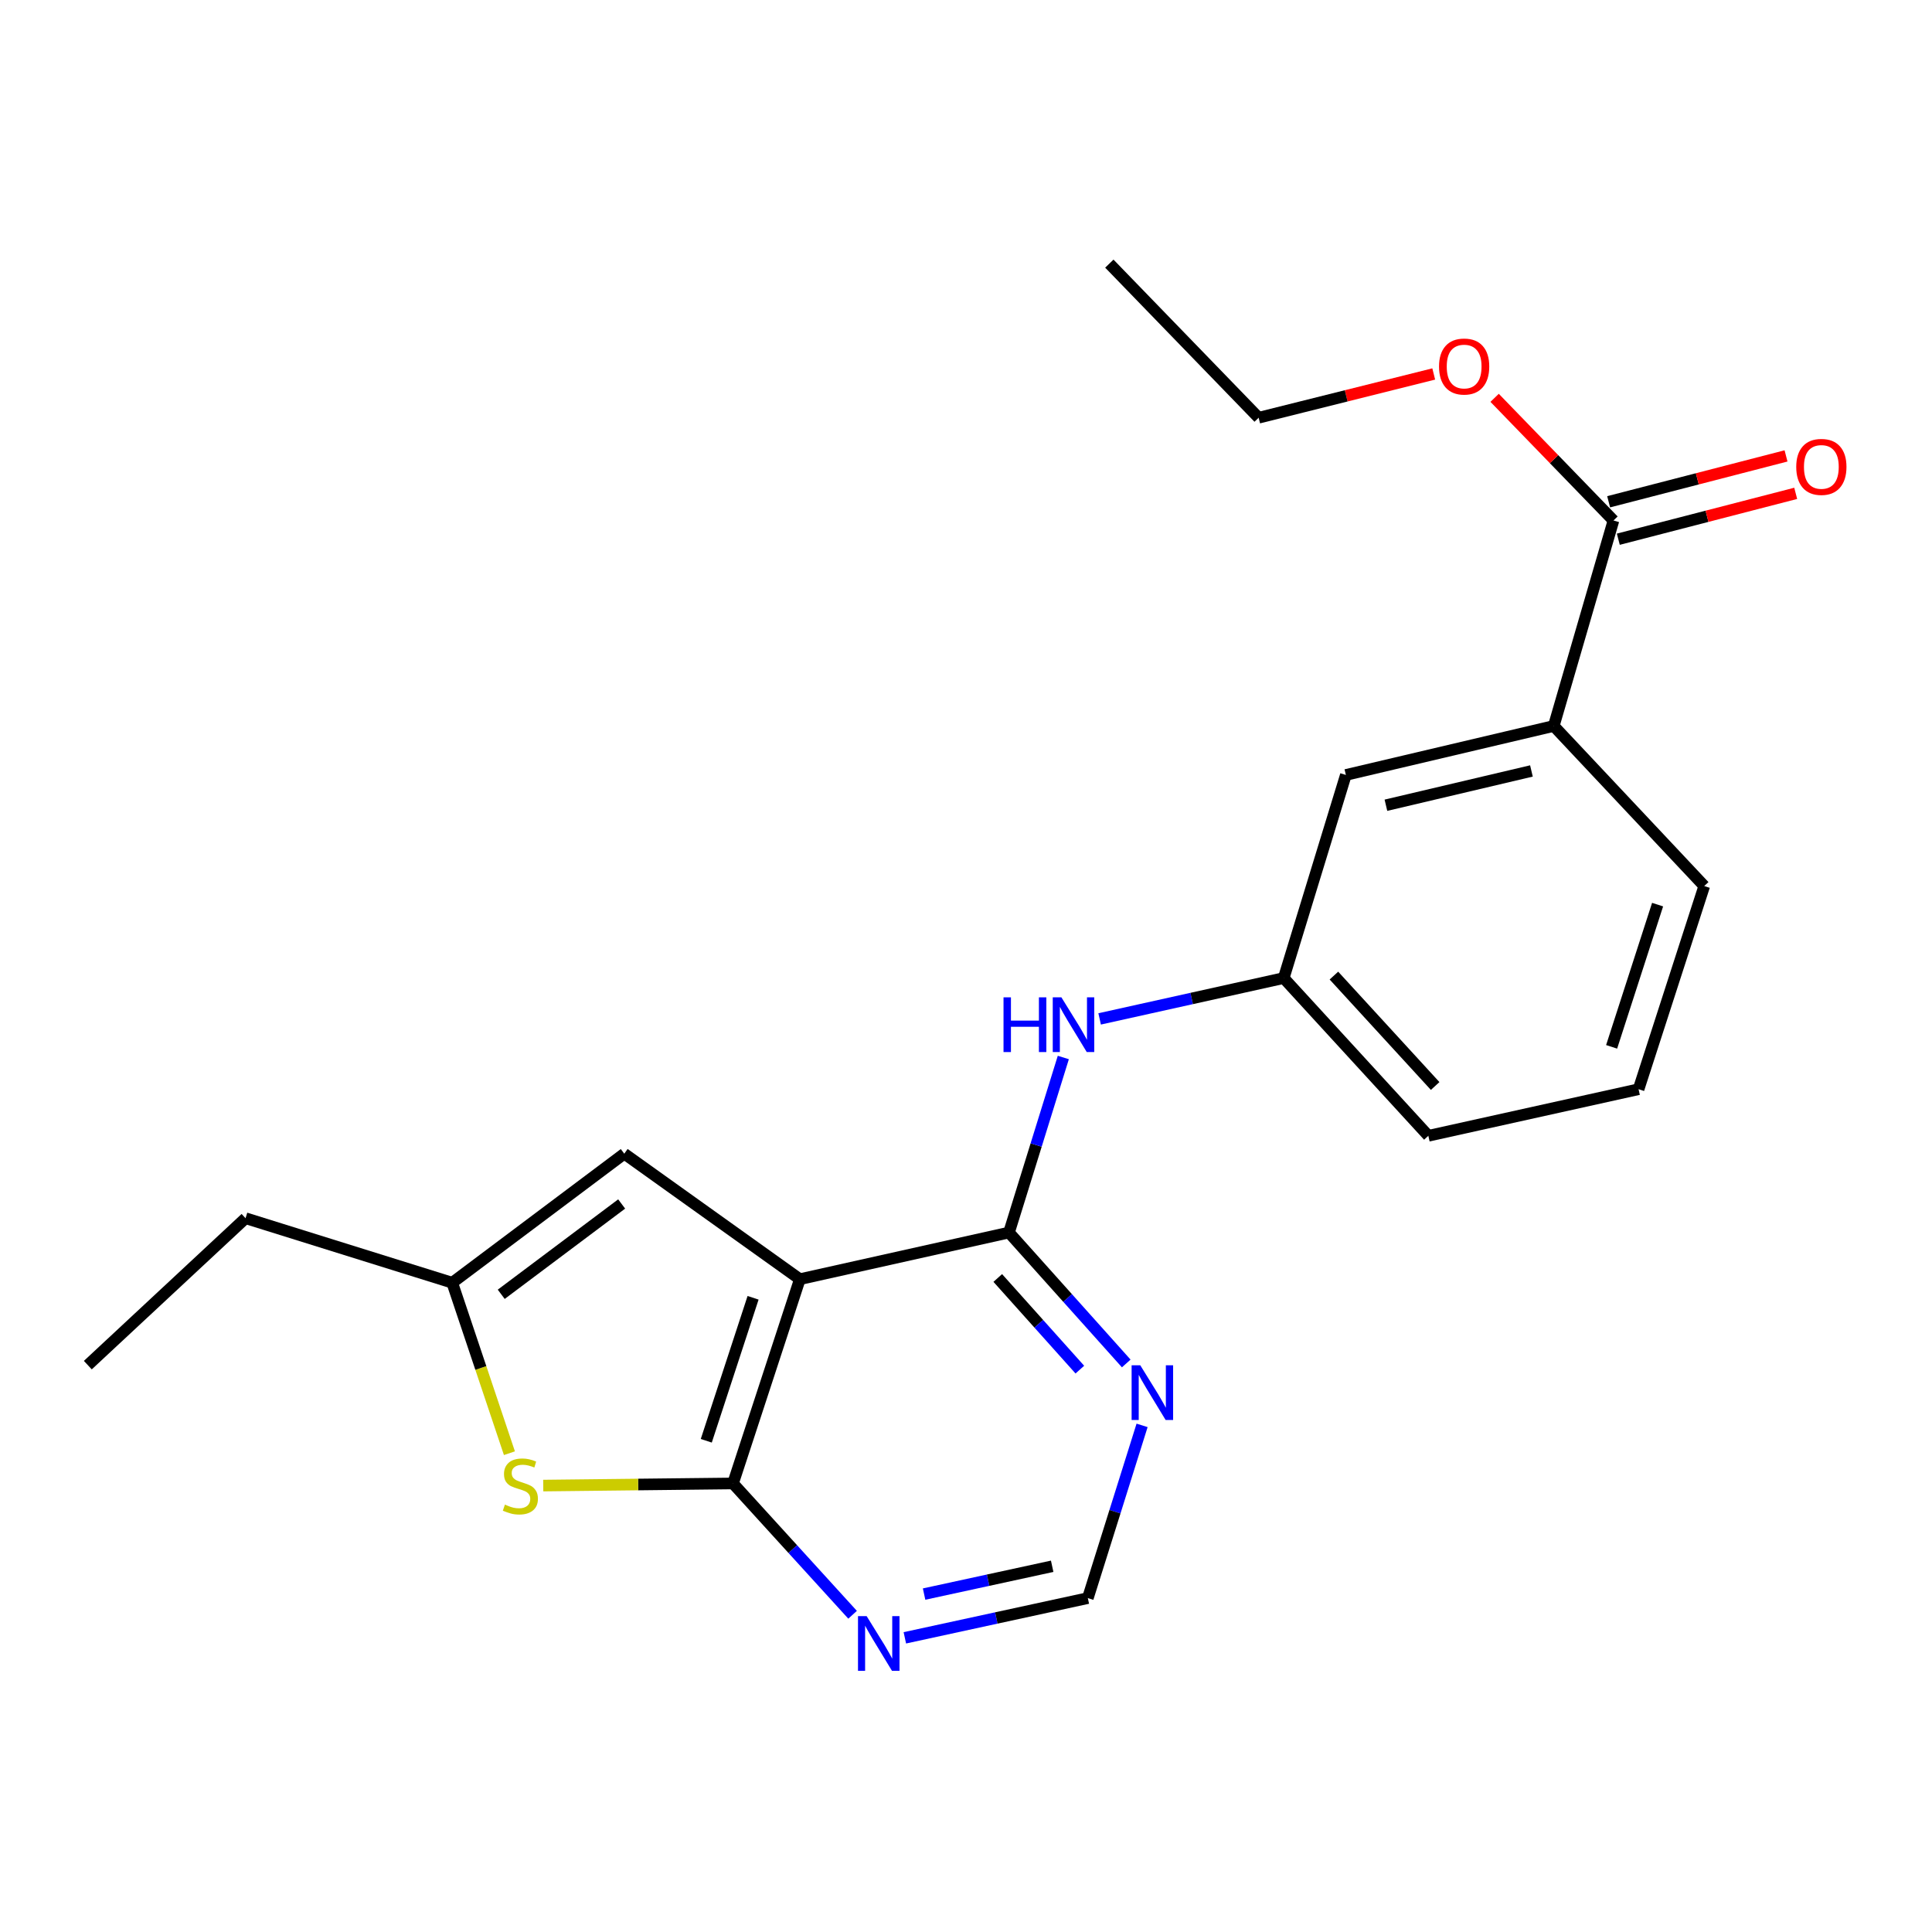 <?xml version='1.0' encoding='iso-8859-1'?>
<svg version='1.1' baseProfile='full'
              xmlns='http://www.w3.org/2000/svg'
                      xmlns:rdkit='http://www.rdkit.org/xml'
                      xmlns:xlink='http://www.w3.org/1999/xlink'
                  xml:space='preserve'
width='1000px' height='1000px' viewBox='0 0 1000 1000'>
<!-- END OF HEADER -->
<rect style='opacity:1.0;fill:#FFFFFF;stroke:none' width='1000' height='1000' x='0' y='0'> </rect>
<path class='bond-0' d='M 414.005,662.1 L 379.4,767.829' style='fill:none;fill-rule:evenodd;stroke:#000000;stroke-width:6px;stroke-linecap:butt;stroke-linejoin:miter;stroke-opacity:1' />
<path class='bond-0' d='M 389.792,671.733 L 365.568,745.743' style='fill:none;fill-rule:evenodd;stroke:#000000;stroke-width:6px;stroke-linecap:butt;stroke-linejoin:miter;stroke-opacity:1' />
<path class='bond-1' d='M 414.005,662.1 L 522.248,637.958' style='fill:none;fill-rule:evenodd;stroke:#000000;stroke-width:6px;stroke-linecap:butt;stroke-linejoin:miter;stroke-opacity:1' />
<path class='bond-3' d='M 414.005,662.1 L 323.122,597.148' style='fill:none;fill-rule:evenodd;stroke:#000000;stroke-width:6px;stroke-linecap:butt;stroke-linejoin:miter;stroke-opacity:1' />
<path class='bond-2' d='M 379.4,767.829 L 330.288,768.38' style='fill:none;fill-rule:evenodd;stroke:#000000;stroke-width:6px;stroke-linecap:butt;stroke-linejoin:miter;stroke-opacity:1' />
<path class='bond-2' d='M 330.288,768.38 L 281.177,768.931' style='fill:none;fill-rule:evenodd;stroke:#CCCC00;stroke-width:6px;stroke-linecap:butt;stroke-linejoin:miter;stroke-opacity:1' />
<path class='bond-4' d='M 379.4,767.829 L 410.349,801.816' style='fill:none;fill-rule:evenodd;stroke:#000000;stroke-width:6px;stroke-linecap:butt;stroke-linejoin:miter;stroke-opacity:1' />
<path class='bond-4' d='M 410.349,801.816 L 441.297,835.803' style='fill:none;fill-rule:evenodd;stroke:#0000FF;stroke-width:6px;stroke-linecap:butt;stroke-linejoin:miter;stroke-opacity:1' />
<path class='bond-6' d='M 522.248,637.958 L 552.595,671.843' style='fill:none;fill-rule:evenodd;stroke:#000000;stroke-width:6px;stroke-linecap:butt;stroke-linejoin:miter;stroke-opacity:1' />
<path class='bond-6' d='M 552.595,671.843 L 582.942,705.727' style='fill:none;fill-rule:evenodd;stroke:#0000FF;stroke-width:6px;stroke-linecap:butt;stroke-linejoin:miter;stroke-opacity:1' />
<path class='bond-6' d='M 516.441,661.477 L 537.684,685.197' style='fill:none;fill-rule:evenodd;stroke:#000000;stroke-width:6px;stroke-linecap:butt;stroke-linejoin:miter;stroke-opacity:1' />
<path class='bond-6' d='M 537.684,685.197 L 558.927,708.916' style='fill:none;fill-rule:evenodd;stroke:#0000FF;stroke-width:6px;stroke-linecap:butt;stroke-linejoin:miter;stroke-opacity:1' />
<path class='bond-7' d='M 522.248,637.958 L 536.31,592.659' style='fill:none;fill-rule:evenodd;stroke:#000000;stroke-width:6px;stroke-linecap:butt;stroke-linejoin:miter;stroke-opacity:1' />
<path class='bond-7' d='M 536.31,592.659 L 550.372,547.359' style='fill:none;fill-rule:evenodd;stroke:#0000FF;stroke-width:6px;stroke-linecap:butt;stroke-linejoin:miter;stroke-opacity:1' />
<path class='bond-22' d='M 263.677,752.171 L 248.875,708.053' style='fill:none;fill-rule:evenodd;stroke:#CCCC00;stroke-width:6px;stroke-linecap:butt;stroke-linejoin:miter;stroke-opacity:1' />
<path class='bond-22' d='M 248.875,708.053 L 234.072,663.935' style='fill:none;fill-rule:evenodd;stroke:#000000;stroke-width:6px;stroke-linecap:butt;stroke-linejoin:miter;stroke-opacity:1' />
<path class='bond-5' d='M 323.122,597.148 L 234.072,663.935' style='fill:none;fill-rule:evenodd;stroke:#000000;stroke-width:6px;stroke-linecap:butt;stroke-linejoin:miter;stroke-opacity:1' />
<path class='bond-5' d='M 321.774,623.179 L 259.439,669.929' style='fill:none;fill-rule:evenodd;stroke:#000000;stroke-width:6px;stroke-linecap:butt;stroke-linejoin:miter;stroke-opacity:1' />
<path class='bond-23' d='M 468.347,847.74 L 515.703,837.458' style='fill:none;fill-rule:evenodd;stroke:#0000FF;stroke-width:6px;stroke-linecap:butt;stroke-linejoin:miter;stroke-opacity:1' />
<path class='bond-23' d='M 515.703,837.458 L 563.058,827.177' style='fill:none;fill-rule:evenodd;stroke:#000000;stroke-width:6px;stroke-linecap:butt;stroke-linejoin:miter;stroke-opacity:1' />
<path class='bond-23' d='M 478.307,825.095 L 511.456,817.898' style='fill:none;fill-rule:evenodd;stroke:#0000FF;stroke-width:6px;stroke-linecap:butt;stroke-linejoin:miter;stroke-opacity:1' />
<path class='bond-23' d='M 511.456,817.898 L 544.605,810.701' style='fill:none;fill-rule:evenodd;stroke:#000000;stroke-width:6px;stroke-linecap:butt;stroke-linejoin:miter;stroke-opacity:1' />
<path class='bond-15' d='M 234.072,663.935 L 127.098,630.541' style='fill:none;fill-rule:evenodd;stroke:#000000;stroke-width:6px;stroke-linecap:butt;stroke-linejoin:miter;stroke-opacity:1' />
<path class='bond-10' d='M 591.14,737.771 L 577.099,782.474' style='fill:none;fill-rule:evenodd;stroke:#0000FF;stroke-width:6px;stroke-linecap:butt;stroke-linejoin:miter;stroke-opacity:1' />
<path class='bond-10' d='M 577.099,782.474 L 563.058,827.177' style='fill:none;fill-rule:evenodd;stroke:#000000;stroke-width:6px;stroke-linecap:butt;stroke-linejoin:miter;stroke-opacity:1' />
<path class='bond-11' d='M 569.168,527.382 L 616.809,516.812' style='fill:none;fill-rule:evenodd;stroke:#0000FF;stroke-width:6px;stroke-linecap:butt;stroke-linejoin:miter;stroke-opacity:1' />
<path class='bond-11' d='M 616.809,516.812 L 664.451,506.242' style='fill:none;fill-rule:evenodd;stroke:#000000;stroke-width:6px;stroke-linecap:butt;stroke-linejoin:miter;stroke-opacity:1' />
<path class='bond-8' d='M 835.132,269.407 L 804.218,375.759' style='fill:none;fill-rule:evenodd;stroke:#000000;stroke-width:6px;stroke-linecap:butt;stroke-linejoin:miter;stroke-opacity:1' />
<path class='bond-13' d='M 837.637,279.097 L 883.547,267.225' style='fill:none;fill-rule:evenodd;stroke:#000000;stroke-width:6px;stroke-linecap:butt;stroke-linejoin:miter;stroke-opacity:1' />
<path class='bond-13' d='M 883.547,267.225 L 929.456,255.354' style='fill:none;fill-rule:evenodd;stroke:#FF0000;stroke-width:6px;stroke-linecap:butt;stroke-linejoin:miter;stroke-opacity:1' />
<path class='bond-13' d='M 832.626,259.718 L 878.536,247.847' style='fill:none;fill-rule:evenodd;stroke:#000000;stroke-width:6px;stroke-linecap:butt;stroke-linejoin:miter;stroke-opacity:1' />
<path class='bond-13' d='M 878.536,247.847 L 924.445,235.976' style='fill:none;fill-rule:evenodd;stroke:#FF0000;stroke-width:6px;stroke-linecap:butt;stroke-linejoin:miter;stroke-opacity:1' />
<path class='bond-14' d='M 835.132,269.407 L 804.373,237.661' style='fill:none;fill-rule:evenodd;stroke:#000000;stroke-width:6px;stroke-linecap:butt;stroke-linejoin:miter;stroke-opacity:1' />
<path class='bond-14' d='M 804.373,237.661 L 773.614,205.915' style='fill:none;fill-rule:evenodd;stroke:#FF0000;stroke-width:6px;stroke-linecap:butt;stroke-linejoin:miter;stroke-opacity:1' />
<path class='bond-9' d='M 804.218,375.759 L 696.621,401.113' style='fill:none;fill-rule:evenodd;stroke:#000000;stroke-width:6px;stroke-linecap:butt;stroke-linejoin:miter;stroke-opacity:1' />
<path class='bond-9' d='M 792.669,399.045 L 717.351,416.792' style='fill:none;fill-rule:evenodd;stroke:#000000;stroke-width:6px;stroke-linecap:butt;stroke-linejoin:miter;stroke-opacity:1' />
<path class='bond-24' d='M 804.218,375.759 L 882.114,458.614' style='fill:none;fill-rule:evenodd;stroke:#000000;stroke-width:6px;stroke-linecap:butt;stroke-linejoin:miter;stroke-opacity:1' />
<path class='bond-12' d='M 664.451,506.242 L 696.621,401.113' style='fill:none;fill-rule:evenodd;stroke:#000000;stroke-width:6px;stroke-linecap:butt;stroke-linejoin:miter;stroke-opacity:1' />
<path class='bond-18' d='M 664.451,506.242 L 739.311,587.885' style='fill:none;fill-rule:evenodd;stroke:#000000;stroke-width:6px;stroke-linecap:butt;stroke-linejoin:miter;stroke-opacity:1' />
<path class='bond-18' d='M 690.433,504.961 L 742.835,562.111' style='fill:none;fill-rule:evenodd;stroke:#000000;stroke-width:6px;stroke-linecap:butt;stroke-linejoin:miter;stroke-opacity:1' />
<path class='bond-19' d='M 742.096,193.567 L 696.785,204.894' style='fill:none;fill-rule:evenodd;stroke:#FF0000;stroke-width:6px;stroke-linecap:butt;stroke-linejoin:miter;stroke-opacity:1' />
<path class='bond-19' d='M 696.785,204.894 L 651.474,216.22' style='fill:none;fill-rule:evenodd;stroke:#000000;stroke-width:6px;stroke-linecap:butt;stroke-linejoin:miter;stroke-opacity:1' />
<path class='bond-20' d='M 127.098,630.541 L 45.455,706.591' style='fill:none;fill-rule:evenodd;stroke:#000000;stroke-width:6px;stroke-linecap:butt;stroke-linejoin:miter;stroke-opacity:1' />
<path class='bond-16' d='M 882.114,458.614 L 848.12,563.777' style='fill:none;fill-rule:evenodd;stroke:#000000;stroke-width:6px;stroke-linecap:butt;stroke-linejoin:miter;stroke-opacity:1' />
<path class='bond-16' d='M 857.969,468.232 L 834.173,541.846' style='fill:none;fill-rule:evenodd;stroke:#000000;stroke-width:6px;stroke-linecap:butt;stroke-linejoin:miter;stroke-opacity:1' />
<path class='bond-17' d='M 848.12,563.777 L 739.311,587.885' style='fill:none;fill-rule:evenodd;stroke:#000000;stroke-width:6px;stroke-linecap:butt;stroke-linejoin:miter;stroke-opacity:1' />
<path class='bond-21' d='M 651.474,216.22 L 574.189,136.456' style='fill:none;fill-rule:evenodd;stroke:#000000;stroke-width:6px;stroke-linecap:butt;stroke-linejoin:miter;stroke-opacity:1' />
<path  class='atom-3' d='M 261.345 778.783
Q 261.665 778.903, 262.985 779.463
Q 264.305 780.023, 265.745 780.383
Q 267.225 780.703, 268.665 780.703
Q 271.345 780.703, 272.905 779.423
Q 274.465 778.103, 274.465 775.823
Q 274.465 774.263, 273.665 773.303
Q 272.905 772.343, 271.705 771.823
Q 270.505 771.303, 268.505 770.703
Q 265.985 769.943, 264.465 769.223
Q 262.985 768.503, 261.905 766.983
Q 260.865 765.463, 260.865 762.903
Q 260.865 759.343, 263.265 757.143
Q 265.705 754.943, 270.505 754.943
Q 273.785 754.943, 277.505 756.503
L 276.585 759.583
Q 273.185 758.183, 270.625 758.183
Q 267.865 758.183, 266.345 759.343
Q 264.825 760.463, 264.865 762.423
Q 264.865 763.943, 265.625 764.863
Q 266.425 765.783, 267.545 766.303
Q 268.705 766.823, 270.625 767.423
Q 273.185 768.223, 274.705 769.023
Q 276.225 769.823, 277.305 771.463
Q 278.425 773.063, 278.425 775.823
Q 278.425 779.743, 275.785 781.863
Q 273.185 783.943, 268.825 783.943
Q 266.305 783.943, 264.385 783.383
Q 262.505 782.863, 260.265 781.943
L 261.345 778.783
' fill='#CCCC00'/>
<path  class='atom-5' d='M 448.578 836.513
L 457.858 851.513
Q 458.778 852.993, 460.258 855.673
Q 461.738 858.353, 461.818 858.513
L 461.818 836.513
L 465.578 836.513
L 465.578 864.833
L 461.698 864.833
L 451.738 848.433
Q 450.578 846.513, 449.338 844.313
Q 448.138 842.113, 447.778 841.433
L 447.778 864.833
L 444.098 864.833
L 444.098 836.513
L 448.578 836.513
' fill='#0000FF'/>
<path  class='atom-7' d='M 590.203 706.665
L 599.483 721.665
Q 600.403 723.145, 601.883 725.825
Q 603.363 728.505, 603.443 728.665
L 603.443 706.665
L 607.203 706.665
L 607.203 734.985
L 603.323 734.985
L 593.363 718.585
Q 592.203 716.665, 590.963 714.465
Q 589.763 712.265, 589.403 711.585
L 589.403 734.985
L 585.723 734.985
L 585.723 706.665
L 590.203 706.665
' fill='#0000FF'/>
<path  class='atom-8' d='M 519.421 516.223
L 523.261 516.223
L 523.261 528.263
L 537.741 528.263
L 537.741 516.223
L 541.581 516.223
L 541.581 544.543
L 537.741 544.543
L 537.741 531.463
L 523.261 531.463
L 523.261 544.543
L 519.421 544.543
L 519.421 516.223
' fill='#0000FF'/>
<path  class='atom-8' d='M 549.381 516.223
L 558.661 531.223
Q 559.581 532.703, 561.061 535.383
Q 562.541 538.063, 562.621 538.223
L 562.621 516.223
L 566.381 516.223
L 566.381 544.543
L 562.501 544.543
L 552.541 528.143
Q 551.381 526.223, 550.141 524.023
Q 548.941 521.823, 548.581 521.143
L 548.581 544.543
L 544.901 544.543
L 544.901 516.223
L 549.381 516.223
' fill='#0000FF'/>
<path  class='atom-14' d='M 929.729 241.665
Q 929.729 234.865, 933.089 231.065
Q 936.449 227.265, 942.729 227.265
Q 949.009 227.265, 952.369 231.065
Q 955.729 234.865, 955.729 241.665
Q 955.729 248.545, 952.329 252.465
Q 948.929 256.345, 942.729 256.345
Q 936.489 256.345, 933.089 252.465
Q 929.729 248.585, 929.729 241.665
M 942.729 253.145
Q 947.049 253.145, 949.369 250.265
Q 951.729 247.345, 951.729 241.665
Q 951.729 236.105, 949.369 233.305
Q 947.049 230.465, 942.729 230.465
Q 938.409 230.465, 936.049 233.265
Q 933.729 236.065, 933.729 241.665
Q 933.729 247.385, 936.049 250.265
Q 938.409 253.145, 942.729 253.145
' fill='#FF0000'/>
<path  class='atom-15' d='M 744.837 189.712
Q 744.837 182.912, 748.197 179.112
Q 751.557 175.312, 757.837 175.312
Q 764.117 175.312, 767.477 179.112
Q 770.837 182.912, 770.837 189.712
Q 770.837 196.592, 767.437 200.512
Q 764.037 204.392, 757.837 204.392
Q 751.597 204.392, 748.197 200.512
Q 744.837 196.632, 744.837 189.712
M 757.837 201.192
Q 762.157 201.192, 764.477 198.312
Q 766.837 195.392, 766.837 189.712
Q 766.837 184.152, 764.477 181.352
Q 762.157 178.512, 757.837 178.512
Q 753.517 178.512, 751.157 181.312
Q 748.837 184.112, 748.837 189.712
Q 748.837 195.432, 751.157 198.312
Q 753.517 201.192, 757.837 201.192
' fill='#FF0000'/>
</svg>
